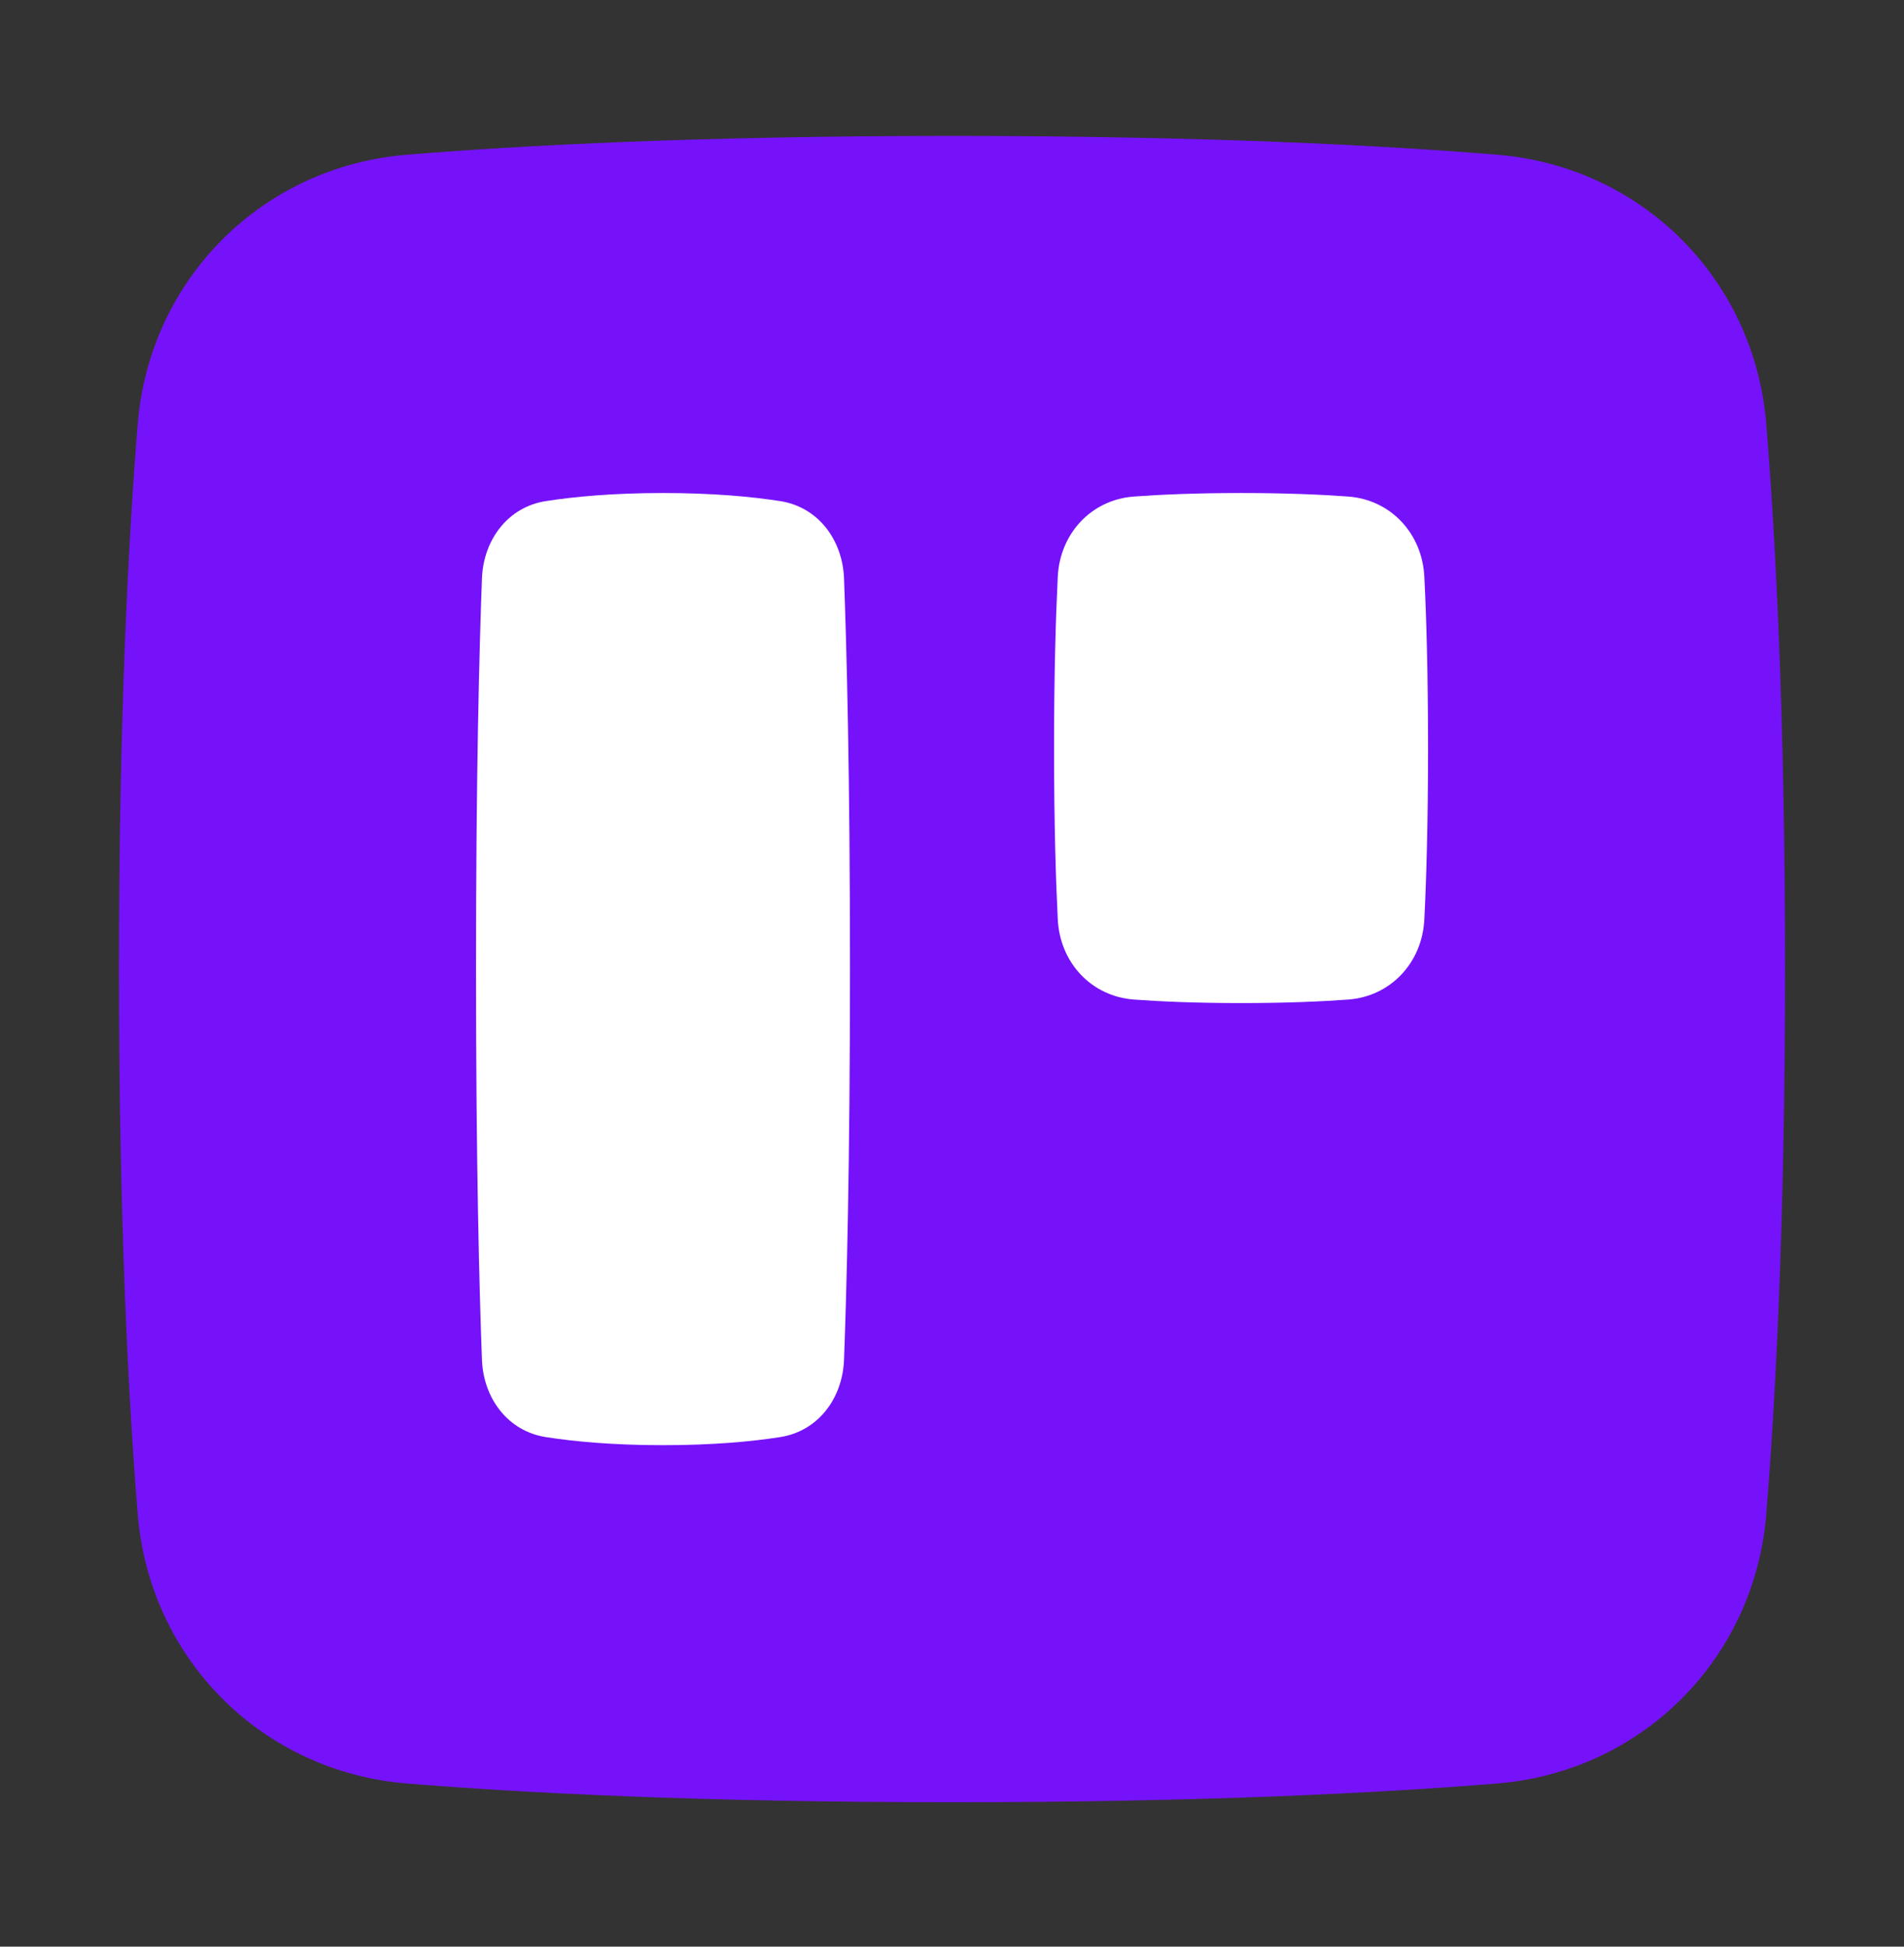 <svg width="45" height="46" viewBox="0 0 45 46" fill="none" xmlns="http://www.w3.org/2000/svg">
<rect x="0" y="0" width="45" height="46" fill="#333333" stroke="none"/>
<path d="M35.151 39.342C37.204 39.175 38.775 37.604 38.942 35.55C39.153 32.956 39.375 28.817 39.375 22.9C39.375 16.982 39.153 12.844 38.942 10.249C38.775 8.196 37.204 6.625 35.151 6.458C32.556 6.247 28.418 6.025 22.5 6.025C16.582 6.025 12.444 6.247 9.85 6.458C7.796 6.625 6.225 8.196 6.058 10.249C5.847 12.844 5.625 16.982 5.625 22.9C5.625 28.817 5.847 32.956 6.058 35.55C6.225 37.604 7.796 39.175 9.85 39.342C12.444 39.553 16.582 39.775 22.5 39.775C28.418 39.775 32.556 39.553 35.151 39.342Z" fill="#7612FA"/>
<path fill-rule="evenodd" clip-rule="evenodd" d="M9.622 3.655L9.622 3.655C12.297 3.437 16.512 3.212 22.5 3.212C28.488 3.212 32.703 3.437 35.378 3.655C38.805 3.933 41.467 6.595 41.745 10.022C41.962 12.697 42.188 16.912 42.188 22.9C42.188 28.888 41.962 33.103 41.745 35.778C41.467 39.205 38.805 41.867 35.378 42.145C32.703 42.362 28.488 42.587 22.5 42.587C16.512 42.587 12.297 42.362 9.622 42.145C6.195 41.867 3.533 39.205 3.255 35.778C3.037 33.103 2.812 28.888 2.812 22.9C2.812 16.912 3.037 12.697 3.255 10.022L6.058 10.249L3.255 10.022C3.533 6.595 6.195 3.933 9.622 3.655Z" fill="#7612FA"/>
<path d="M18.438 11.841C19.337 11.98 19.913 12.757 19.948 13.667C20.009 15.284 20.089 18.279 20.089 22.9C20.089 27.521 20.009 30.515 19.948 32.133C19.913 33.043 19.337 33.819 18.438 33.959C17.77 34.063 16.856 34.15 15.67 34.15C14.483 34.15 13.57 34.063 12.902 33.959C12.002 33.819 11.426 33.043 11.391 32.133C11.33 30.515 11.25 27.521 11.25 22.9C11.25 18.279 11.33 15.284 11.391 13.667C11.426 12.757 12.002 11.98 12.902 11.841C13.57 11.737 14.483 11.65 15.67 11.65C16.856 11.65 17.77 11.737 18.438 11.841Z" fill="white"/>
<path d="M26.803 11.733C25.789 11.807 25.051 12.61 25 13.626C24.954 14.555 24.912 15.889 24.912 17.677C24.912 19.465 24.954 20.798 25 21.727C25.051 22.743 25.789 23.546 26.803 23.62C27.445 23.667 28.281 23.703 29.332 23.703C30.382 23.703 31.219 23.667 31.86 23.62C32.874 23.546 33.613 22.743 33.663 21.727C33.71 20.798 33.751 19.465 33.751 17.677C33.751 15.889 33.71 14.555 33.663 13.626C33.613 12.61 32.874 11.807 31.86 11.733C31.219 11.686 30.382 11.65 29.332 11.65C28.281 11.65 27.445 11.686 26.803 11.733Z" fill="white"/>
</svg>
